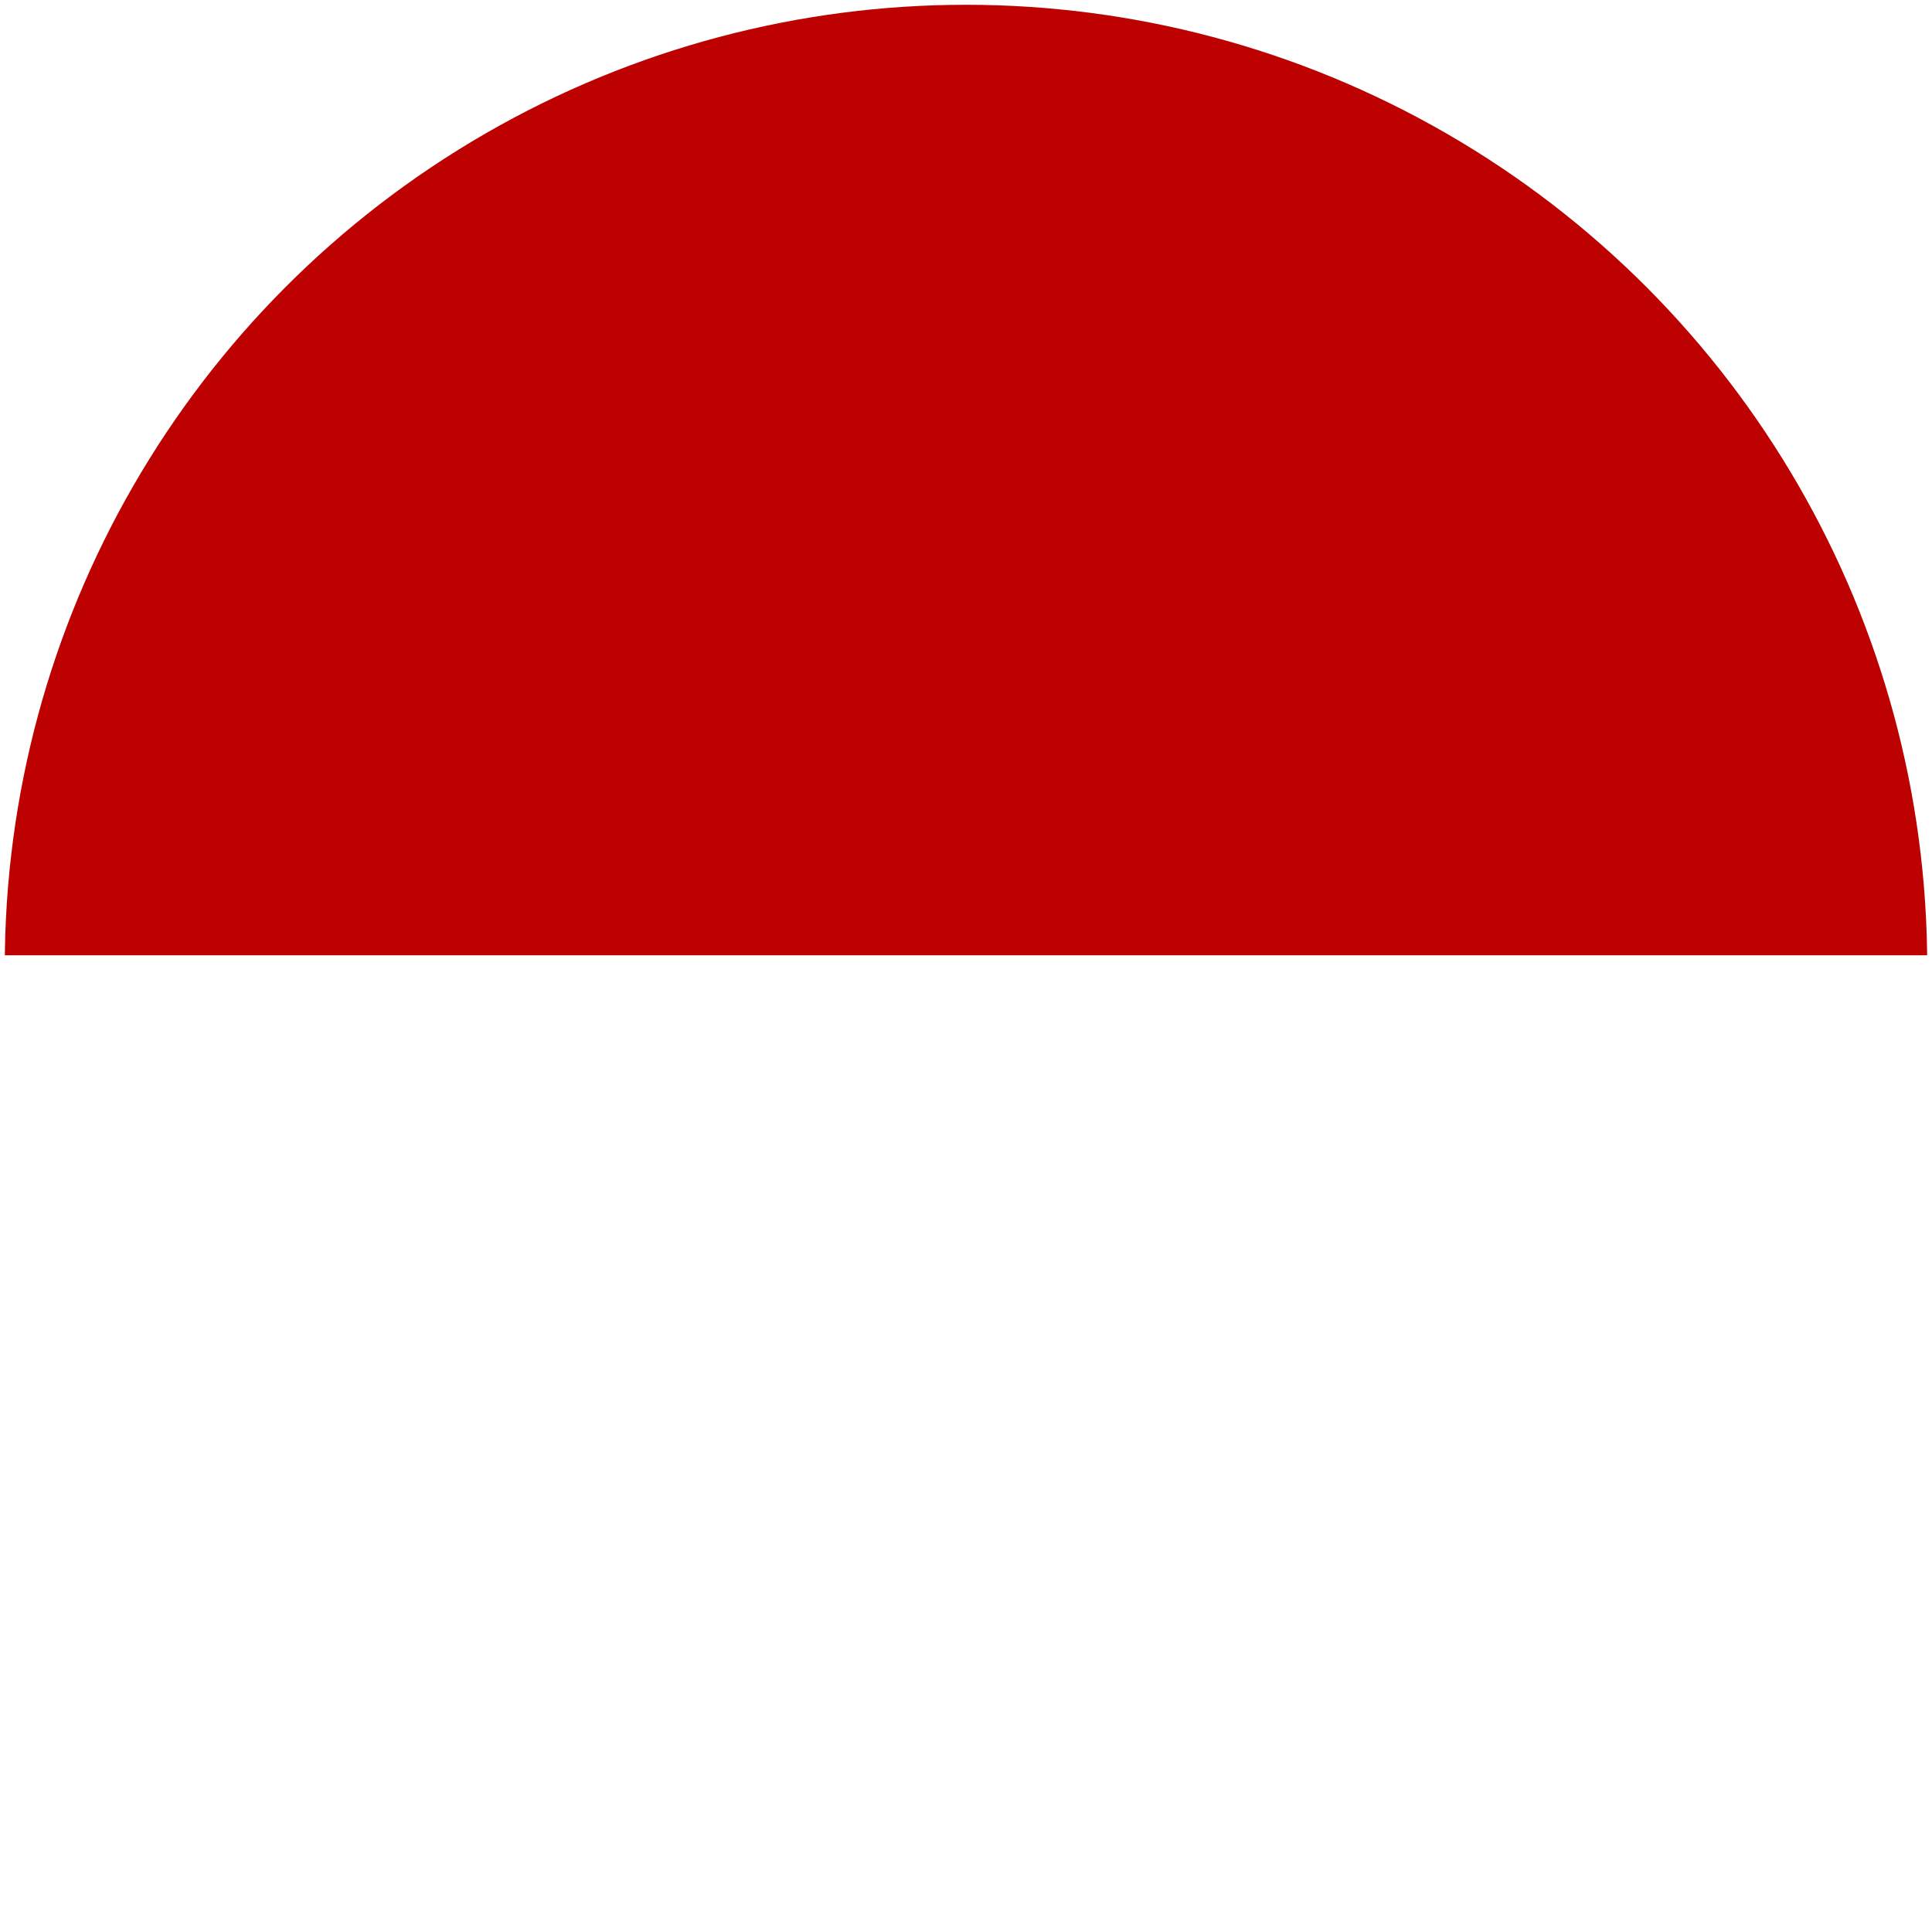 <?xml version="1.0" encoding="utf-8"?>
<!-- Generator: Adobe Illustrator 28.3.0, SVG Export Plug-In . SVG Version: 6.00 Build 0)  -->
<svg version="1.1" id="heedn8snid497i3d5acob2_Layer_1" xmlns="http://www.w3.org/2000/svg" xmlns:xlink="http://www.w3.org/1999/xlink" x="0px" y="0px" viewBox="0 0 80 80" style="enable-background:new 0 0 80 80;" xml:space="preserve" class="heedn8snid497i3d5acob2">
<style>.heedn8snid497i3d5acob2 .st0{fill:#FFFFFF;}</style>
<g>
	<g>
		<circle id="heedn8snid497i3d5acob2_SVGID_00000052798045994960048580000001999093085883769011_" class="st0" cx="40" cy="40" r="39.802"/>
	</g>
	<g>
		<g>
			<defs>
				<circle id="heedn8snid497i3d5acob2_SVGID_1_" cx="40" cy="40" r="39.802"/>
			</defs>
			<clipPath id="heedn8snid497i3d5acob2_SVGID_00000131356347814813524440000016369829168973868981_">
				<use xlink:href="#heedn8snid497i3d5acob2_SVGID_1_"  style="overflow:visible;"/>
			</clipPath>
			
				<rect x="-1.567" y="-1.008" style="clip-path:url(#heedn8snid497i3d5acob2_SVGID_00000131356347814813524440000016369829168973868981_);fill:#BC0100;" width="83.16" height="40.565"/>
		</g>
	</g>
</g>
</svg>
